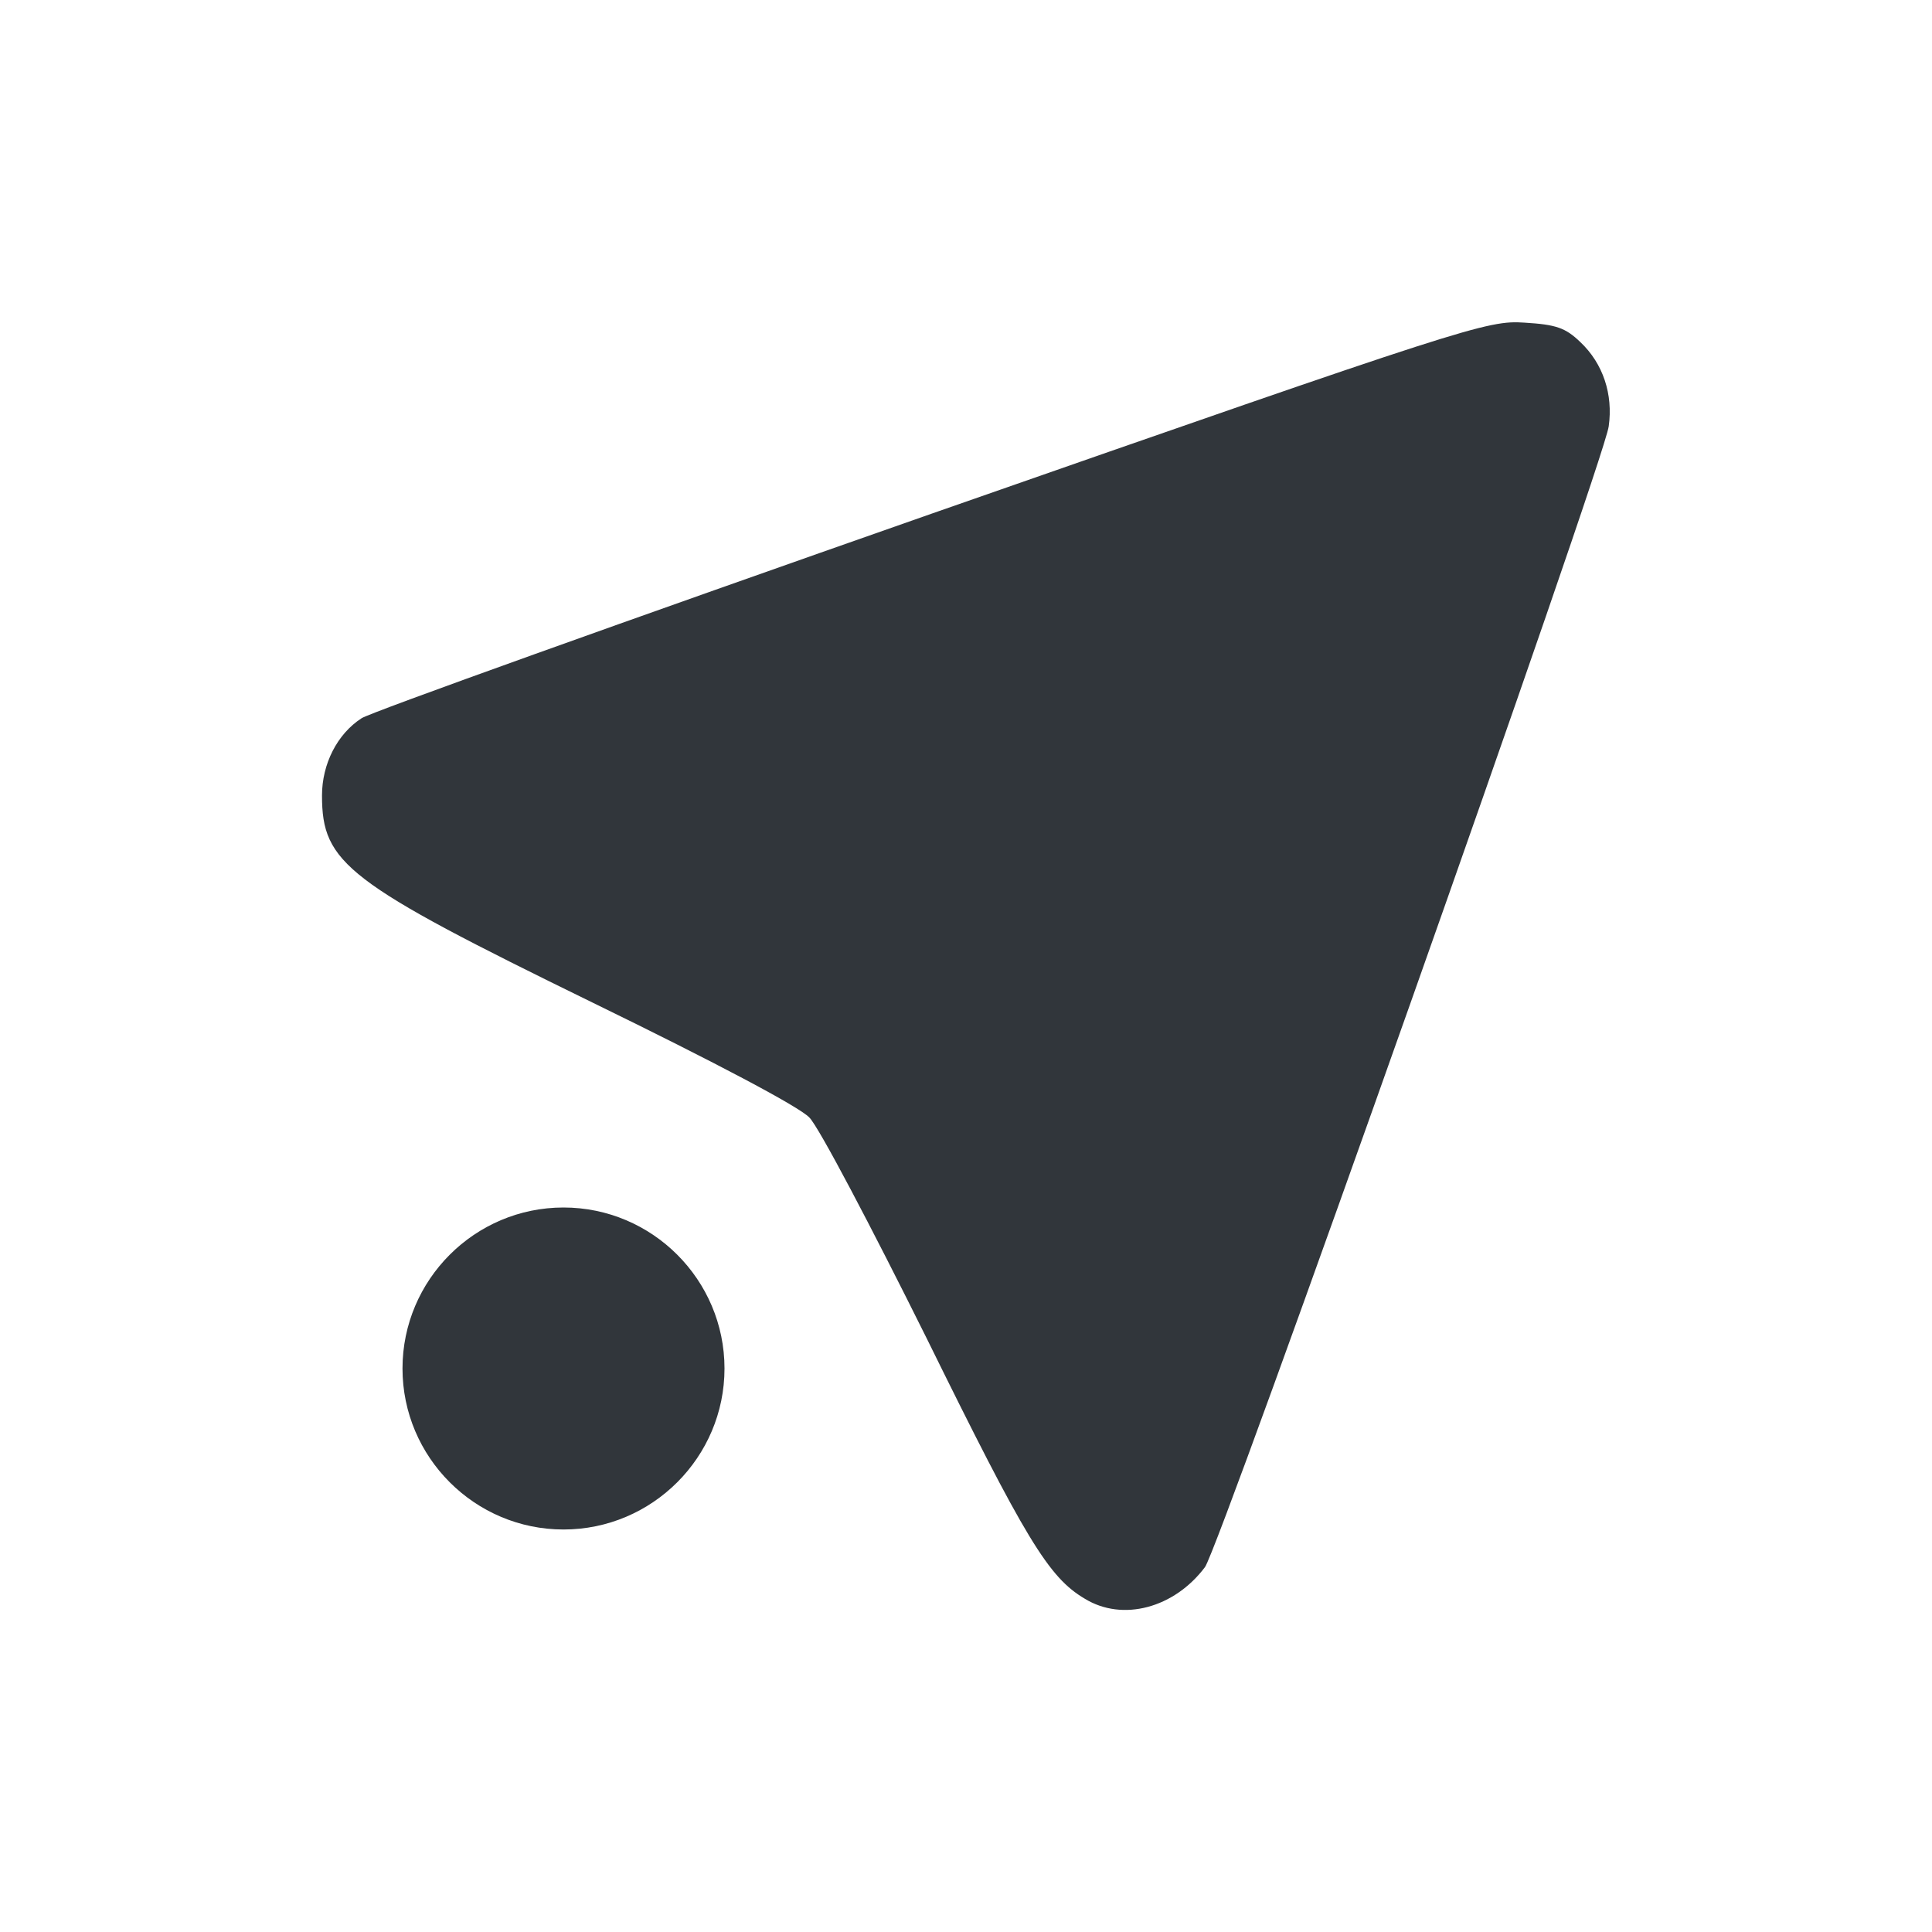 <svg xmlns="http://www.w3.org/2000/svg" width="12pt" height="12pt" version="1.1" viewBox="0 0 12 12">
 <g>
  <path style="fill:rgb(19.216%,21.176%,23.137%)" d="M 9.469 2.004 C 9.238 1.988 9.117 2.027 5.785 3.191 C 3.891 3.855 2.297 4.426 2.246 4.461 C 2.094 4.559 2 4.746 2 4.941 C 2 5.363 2.152 5.48 3.68 6.227 C 4.449 6.602 4.965 6.875 5.027 6.941 C 5.086 7 5.41 7.617 5.754 8.309 C 6.371 9.562 6.512 9.797 6.738 9.93 C 6.973 10.074 7.293 9.988 7.484 9.734 C 7.574 9.617 9.965 2.863 9.992 2.648 C 10.02 2.449 9.957 2.258 9.816 2.125 C 9.723 2.035 9.664 2.016 9.469 2.004 Z M 3.5 7.5 C 2.949 7.5 2.5 7.949 2.5 8.5 C 2.5 9.051 2.949 9.5 3.5 9.5 C 4.051 9.5 4.5 9.051 4.5 8.5 C 4.5 7.949 4.051 7.5 3.5 7.5 Z M 3.5 7.5"/>
 </g>
</svg>
